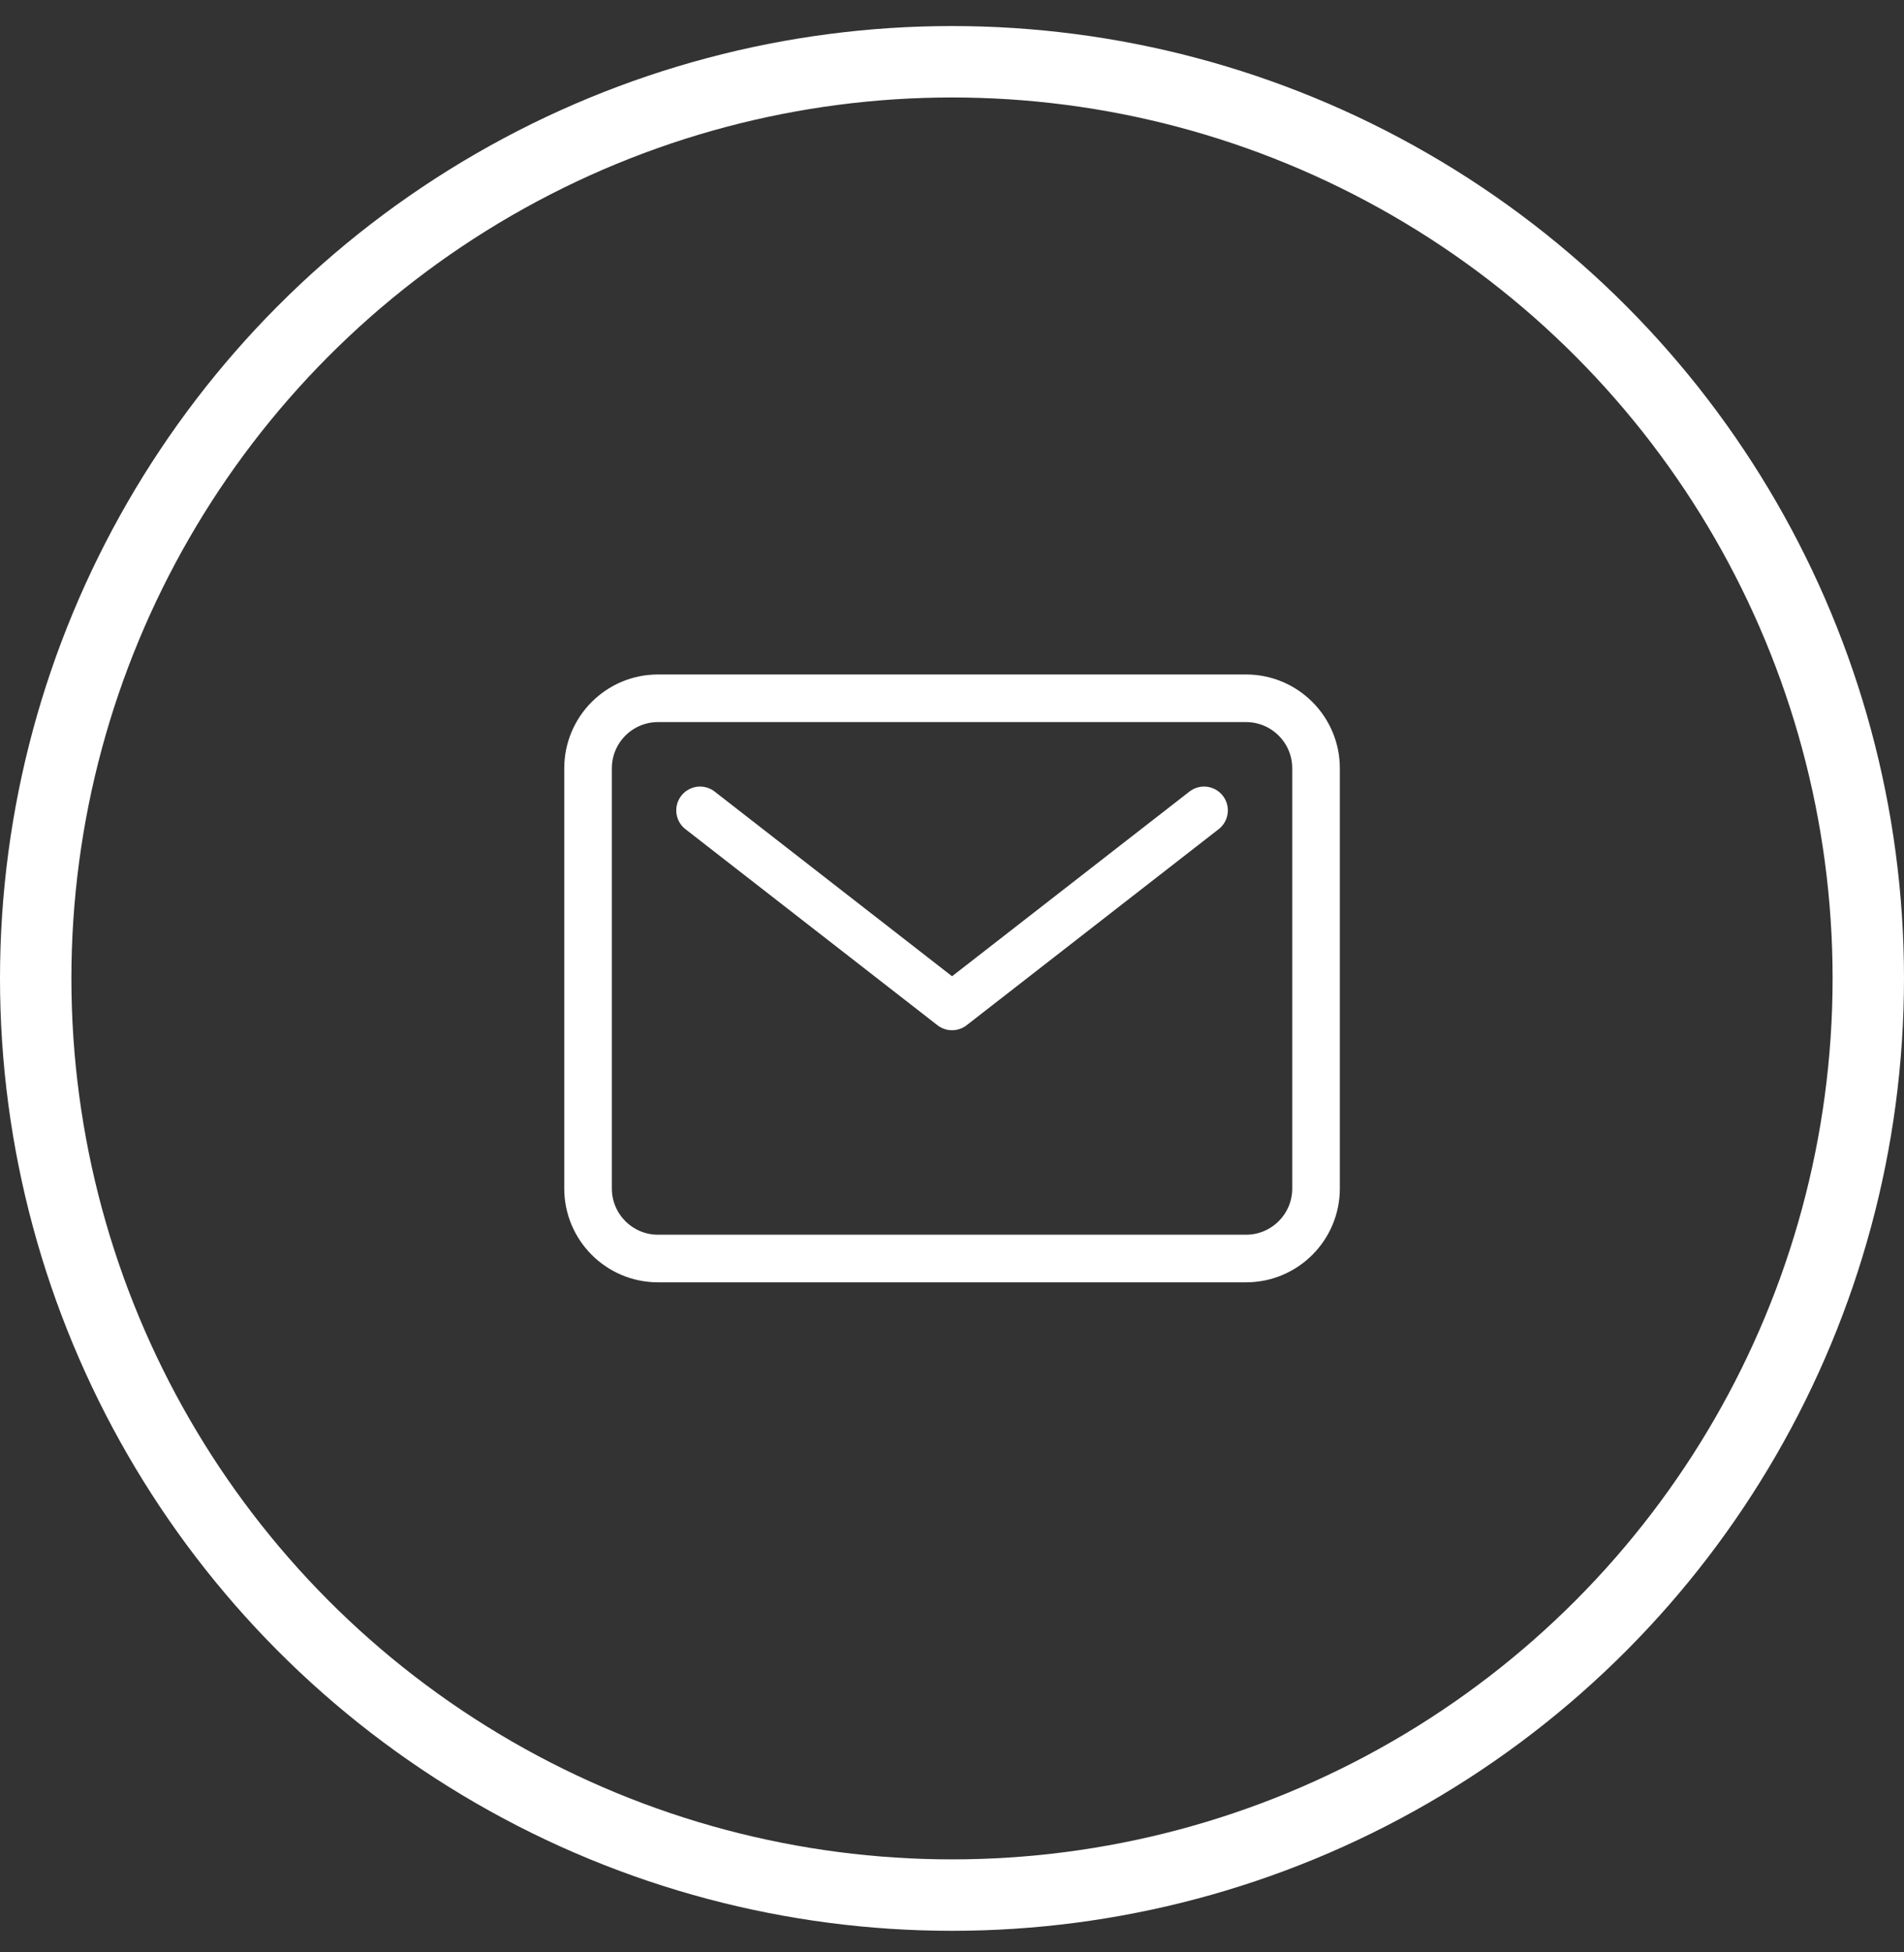 <svg xmlns="http://www.w3.org/2000/svg" width="40" height="41" viewBox="0 0 40 41" fill="none"><rect x="0" y="0" width="40" height="41" fill="#333333" stroke="none"/><circle cx="20" cy="20.547" r="19.25" stroke="white" stroke-width="1.5"></circle><path d="M26.177 14.664H13.824C13.012 14.664 12.354 15.322 12.354 16.135V24.958C12.354 25.77 13.012 26.429 13.824 26.429H26.177C26.989 26.429 27.648 25.77 27.648 24.958V16.135C27.648 15.322 26.989 14.664 26.177 14.664Z" stroke="white" stroke-linecap="round" stroke-linejoin="round"></path><path d="M14.707 17.018L20.001 21.135L25.295 17.018" stroke="white" stroke-linecap="round" stroke-linejoin="round"></path></svg>